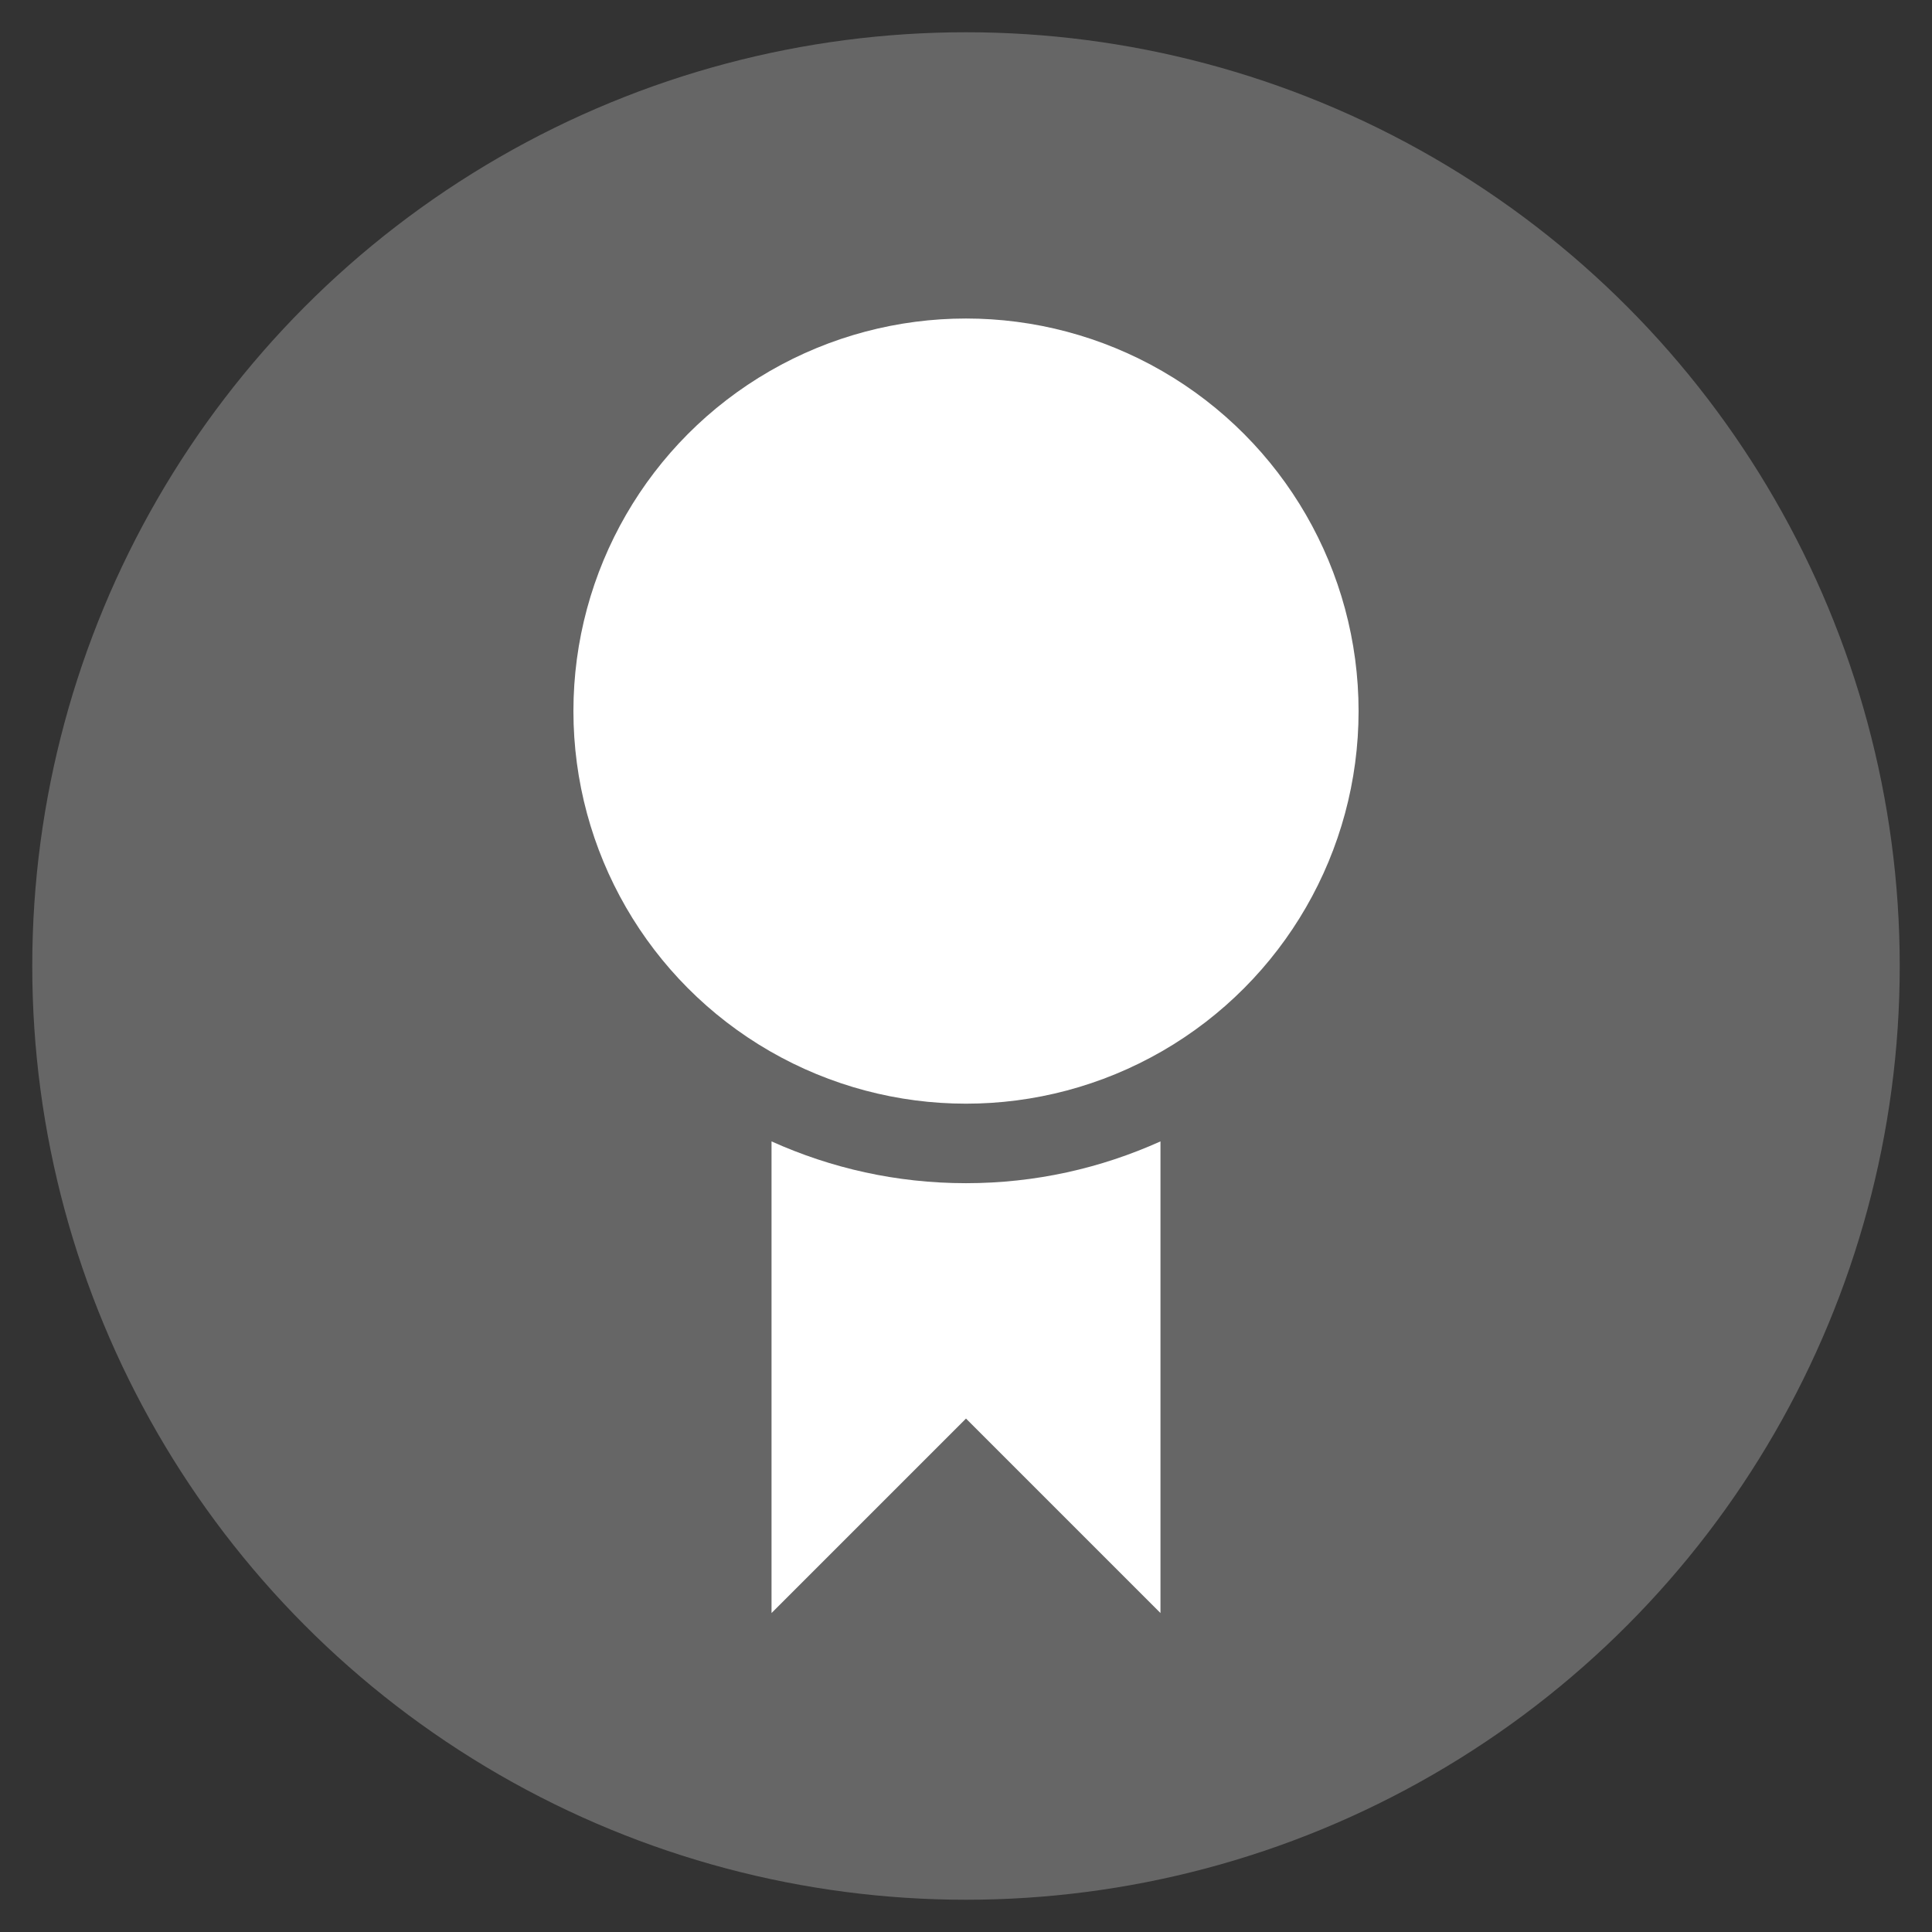 <?xml version="1.0" encoding="utf-8"?>
<!-- Generator: Adobe Illustrator 23.0.0, SVG Export Plug-In . SVG Version: 6.00 Build 0)  -->
<svg version="1.1" id="图层_1" xmlns="http://www.w3.org/2000/svg" xmlns:xlink="http://www.w3.org/1999/xlink" x="0px" y="0px"
	 viewBox="0 0 425.2 425.2" style="enable-background:new 0 0 425.2 425.2;" xml:space="preserve">
<rect x="0" y="0" width="425.2" height="425.2" fill="#333333" stroke="none"/>
<style type="text/css">
	.st0{fill:#666666;}
	.st1{fill:#FFFFFF;}
</style>
<title>画板 2 副本 2</title>
<circle class="st0" cx="212.6" cy="212.6" r="205.5"/>
<circle class="st1" cx="212.6" cy="156.5" r="86.4"/>
<path class="st1" d="M212.6,260.4c-15.3,0-29.7-3.3-42.8-9.2v103.8l42.8-42.8l42.8,42.8V251.2C242.3,257.1,227.9,260.4,212.6,260.4z
	"/>
</svg>
